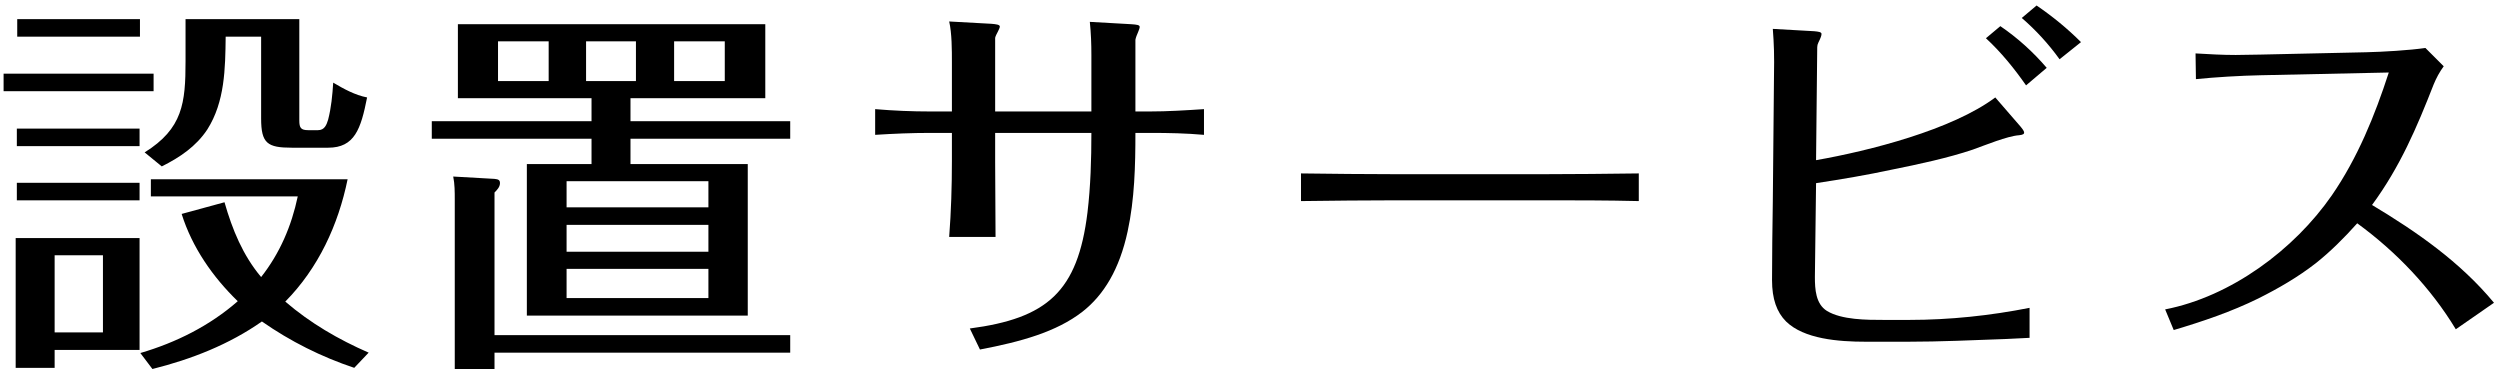 <svg width="231" height="35" viewBox="0 0 231 35" fill="none" xmlns="http://www.w3.org/2000/svg">
<path d="M219.176 18.94C223.316 21.424 227.312 24.196 230.444 27.976L226.916 30.424C224.612 26.608 221.408 23.26 217.808 20.632C216.62 21.964 215.324 23.26 213.956 24.34C212.336 25.6 210.536 26.644 208.664 27.58C206.18 28.804 203.516 29.704 200.852 30.496L200.06 28.588C206.144 27.4 211.976 23.08 215.468 18.04C217.844 14.584 219.428 10.696 220.724 6.7L208.916 6.952C207.044 6.988 204.668 7.132 202.904 7.312L202.868 4.936C204.092 5.008 205.352 5.08 206.576 5.08C207.332 5.08 208.088 5.044 208.844 5.044L218.636 4.828C220.184 4.792 222.632 4.648 224.108 4.432L225.8 6.124C225.404 6.664 225.116 7.204 224.864 7.816C223.316 11.776 221.768 15.412 219.176 18.94Z" fill="black"/>
<path d="M186.812 1.66L188.18 0.508C189.656 1.516 191.024 2.632 192.284 3.892L190.304 5.476C189.296 4.072 188.108 2.776 186.812 1.66ZM183.5 3.532L184.832 2.416C186.416 3.496 187.856 4.792 189.116 6.268L187.208 7.888C186.128 6.34 184.904 4.828 183.5 3.532ZM163.808 2.668L167.624 2.884C168.02 2.92 168.308 2.956 168.308 3.136C168.308 3.28 168.236 3.496 168.02 3.928C167.948 4.072 167.912 4.216 167.912 4.36L167.804 14.8C172.736 13.936 180.368 11.992 184.364 9.004L186.704 11.704C187.028 12.1 187.028 12.172 187.028 12.28C187.028 12.352 186.956 12.46 186.56 12.496C185.48 12.568 183.392 13.432 182.276 13.828C180.044 14.584 177.2 15.196 174.86 15.664C172.52 16.168 170.18 16.564 167.804 16.924L167.696 25.6C167.696 26.716 167.768 28.084 168.812 28.732C170.18 29.56 172.484 29.56 174.068 29.56H176.408C180.152 29.56 183.896 29.164 187.532 28.444V31.216C186.812 31.252 186.056 31.288 185.336 31.324C182.312 31.432 179.288 31.576 176.264 31.576H172.412C169.856 31.576 166.688 31.324 165.032 29.704C164.168 28.84 163.736 27.616 163.736 25.888C163.736 23.692 163.772 21.028 163.808 18.616L163.916 7.06C163.952 5.08 163.916 4.108 163.808 2.668Z" fill="black"/>
<path d="M120.212 16.024C123.164 16.06 126.08 16.096 129.032 16.096H142.568C145.52 16.096 148.472 16.06 151.424 16.024V18.58C148.472 18.508 145.556 18.508 142.604 18.508H129.068C126.116 18.508 123.164 18.544 120.212 18.58V16.024Z" fill="black"/>
<path d="M87.956 12.28H85.976C84.248 12.28 82.556 12.352 80.864 12.46V10.084C82.556 10.228 84.248 10.3 85.976 10.3H87.956V5.764C87.956 4.648 87.956 3.064 87.704 1.984L91.628 2.2C92.024 2.236 92.384 2.272 92.384 2.452C92.384 2.56 92.276 2.776 92.204 2.92C92.096 3.136 91.988 3.316 91.952 3.496V10.3H100.844V5.08C100.844 4.072 100.808 3.064 100.7 2.02L104.516 2.236C105.056 2.272 105.308 2.308 105.308 2.488C105.308 2.596 105.236 2.776 105.164 2.956C105.056 3.208 104.948 3.46 104.912 3.676V10.3H106.208C107.9 10.3 109.592 10.192 111.248 10.084V12.46C109.628 12.316 107.972 12.28 106.352 12.28H104.912C104.912 15.304 104.84 18.4 104.192 21.388C103.436 24.88 101.996 27.256 100.016 28.804C97.604 30.676 94.328 31.576 90.548 32.296L89.612 30.352C96.74 29.416 99.584 26.968 100.484 19.624C100.772 17.212 100.844 14.728 100.844 12.28H91.952V14.944C91.952 17.284 91.988 19.588 91.988 21.892H87.704C87.884 19.552 87.956 17.212 87.956 14.872V12.28Z" fill="black"/>
<path d="M58.257 9.076V11.2H73.016V12.82H58.257V15.16H69.093V29.164H48.681V15.16H54.657V12.82H39.897V11.2H54.657V9.076H42.309V2.236H70.713V9.076H58.257ZM50.697 3.82H46.017V7.492H50.697V3.82ZM54.153 3.82V7.492H58.761V3.82H54.153ZM62.288 3.82V7.492H66.969V3.82H62.288ZM45.693 30.964H73.016V32.584H45.693V34.096H42.02V18.436C42.02 17.752 42.02 16.996 41.877 16.312L45.693 16.528C46.053 16.564 46.197 16.636 46.197 16.924C46.197 17.284 45.908 17.572 45.693 17.788V30.964ZM65.457 19.156V16.744H52.352V19.156H65.457ZM65.457 20.776H52.352V23.26H65.457V20.776ZM65.457 24.844H52.352V27.544H65.457V24.844Z" fill="black"/>
<path d="M1.592 1.768H12.932V3.388H1.592V1.768ZM17.144 1.768H27.656V11.128C27.656 11.812 27.8 12.028 28.484 12.028H29.384C29.996 12.028 30.176 11.524 30.32 11.056C30.608 9.94 30.716 8.788 30.788 7.636C31.76 8.212 32.804 8.788 33.92 9.004C33.344 11.92 32.768 13.648 30.32 13.648H26.972C24.704 13.648 24.128 13.252 24.128 10.948V3.388H20.852C20.816 6.34 20.78 9.4 19.16 11.956C18.116 13.54 16.604 14.548 14.948 15.376L13.364 14.08C16.892 11.884 17.144 9.508 17.144 5.656V1.768ZM0.332 6.808H14.192V8.428H0.332V6.808ZM1.556 11.884H12.896V13.504H1.556V11.884ZM26.36 27.868C28.664 29.848 31.256 31.36 34.064 32.584L32.732 33.988C29.708 32.98 26.828 31.54 24.2 29.704C21.176 31.828 17.684 33.196 14.084 34.096L12.968 32.62C16.28 31.648 19.376 30.1 21.968 27.832C19.664 25.6 17.756 22.864 16.784 19.768L20.744 18.688C21.464 21.208 22.436 23.584 24.128 25.6C25.856 23.404 26.936 20.884 27.512 18.148H13.94V16.564H32.12C31.256 20.776 29.42 24.772 26.36 27.868ZM1.556 16.888H12.896V18.508H1.556V16.888ZM1.448 22H12.896V32.332H5.048V33.988H1.448V22ZM5.048 23.584V30.712H9.512V23.584H5.048Z" fill="black"/>
</svg>
